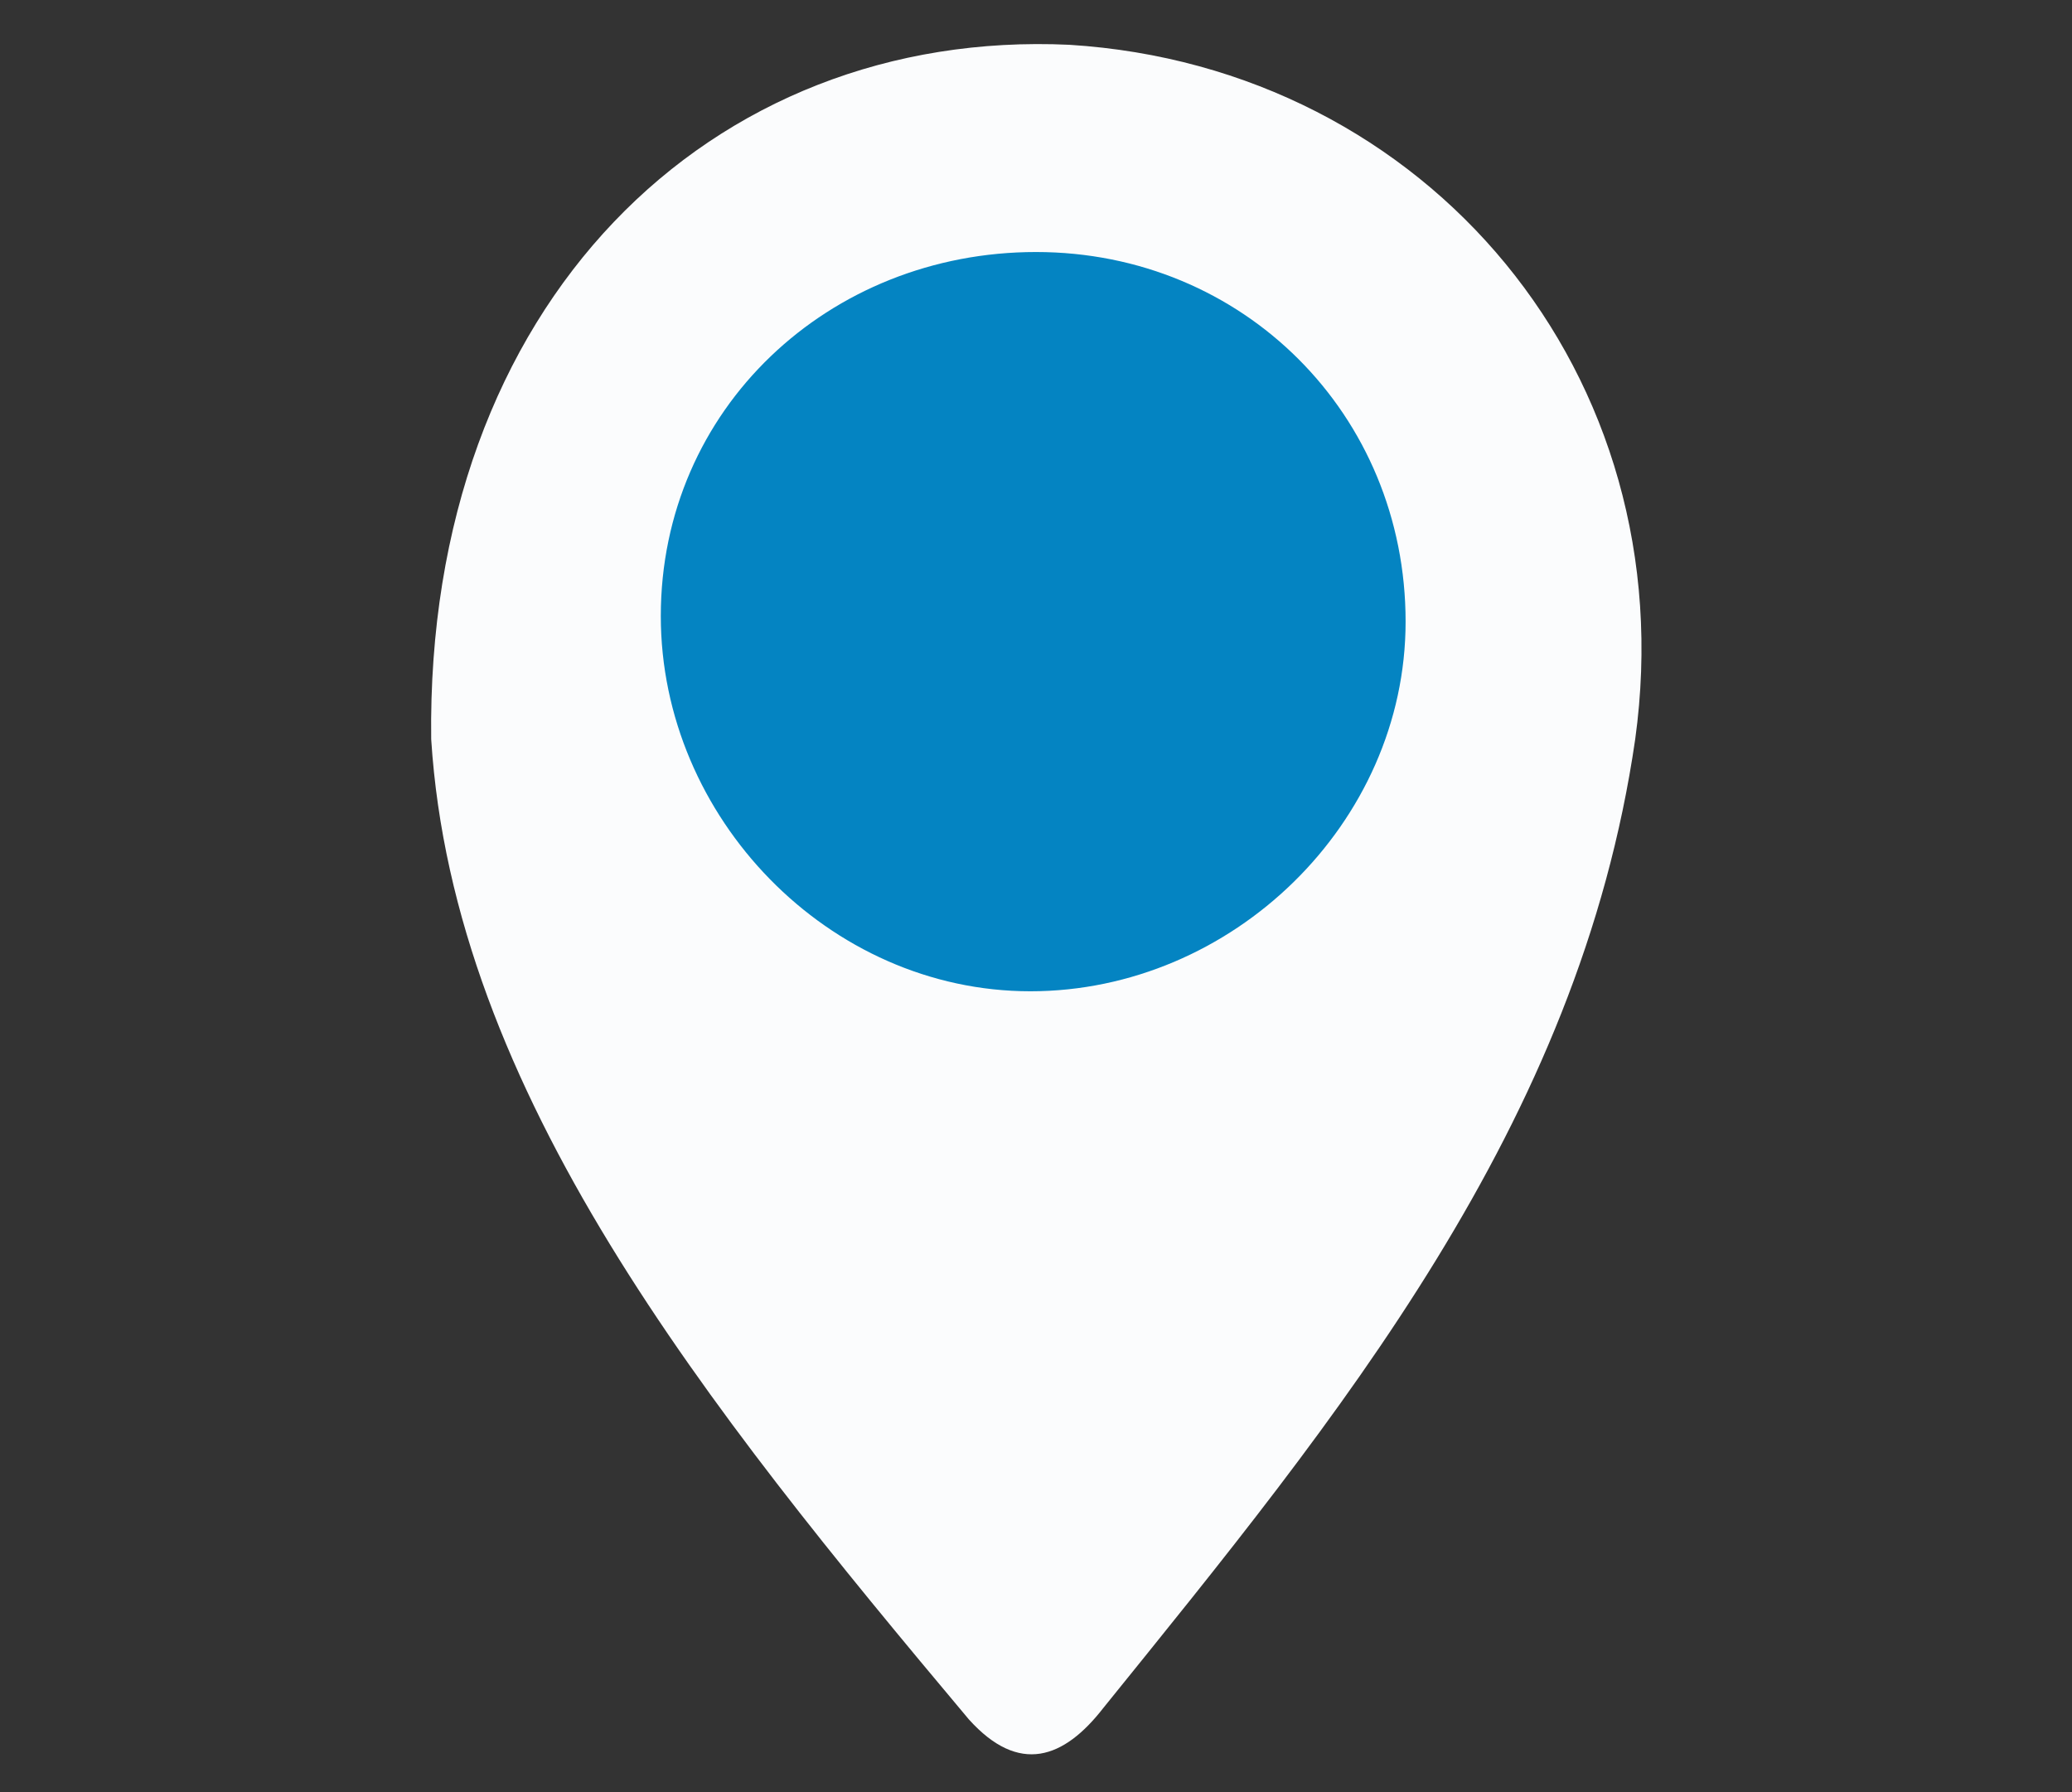 <?xml version="1.0" encoding="utf-8"?>
<!-- Generator: Adobe Illustrator 18.1.1, SVG Export Plug-In . SVG Version: 6.00 Build 0)  -->
<!DOCTYPE svg PUBLIC "-//W3C//DTD SVG 1.1//EN" "http://www.w3.org/Graphics/SVG/1.1/DTD/svg11.dtd">
<svg version="1.1" id="Layer_1" xmlns="http://www.w3.org/2000/svg" xmlns:xlink="http://www.w3.org/1999/xlink" x="0px" y="0px"
	 viewBox="0 0 37 32" enable-background="new 0 0 37 32" xml:space="preserve">
<rect x="0" y="0" width="37" height="32" fill="#333333" stroke="none"/>
<g>
	<path fill="#FBFCFD" d="M7.7,13.2c-0.1-7.8,5-12.7,11.4-12.4c6.4,0.4,11,5.9,10.1,12.4c-1,6.9-5.3,12.1-9.5,17.3
		c-0.7,0.9-1.5,1.2-2.4,0.2C12.6,25.1,8.1,19.5,7.7,13.2z"/>
	<path fill="#0484C2" d="M18.5,4.5c3.7,0,6.6,2.9,6.6,6.6c0,3.6-3.1,6.6-6.7,6.6c-3.6,0-6.6-3.1-6.6-6.7C11.8,7.3,14.8,4.5,18.5,4.5
		z"/>
</g>
</svg>
